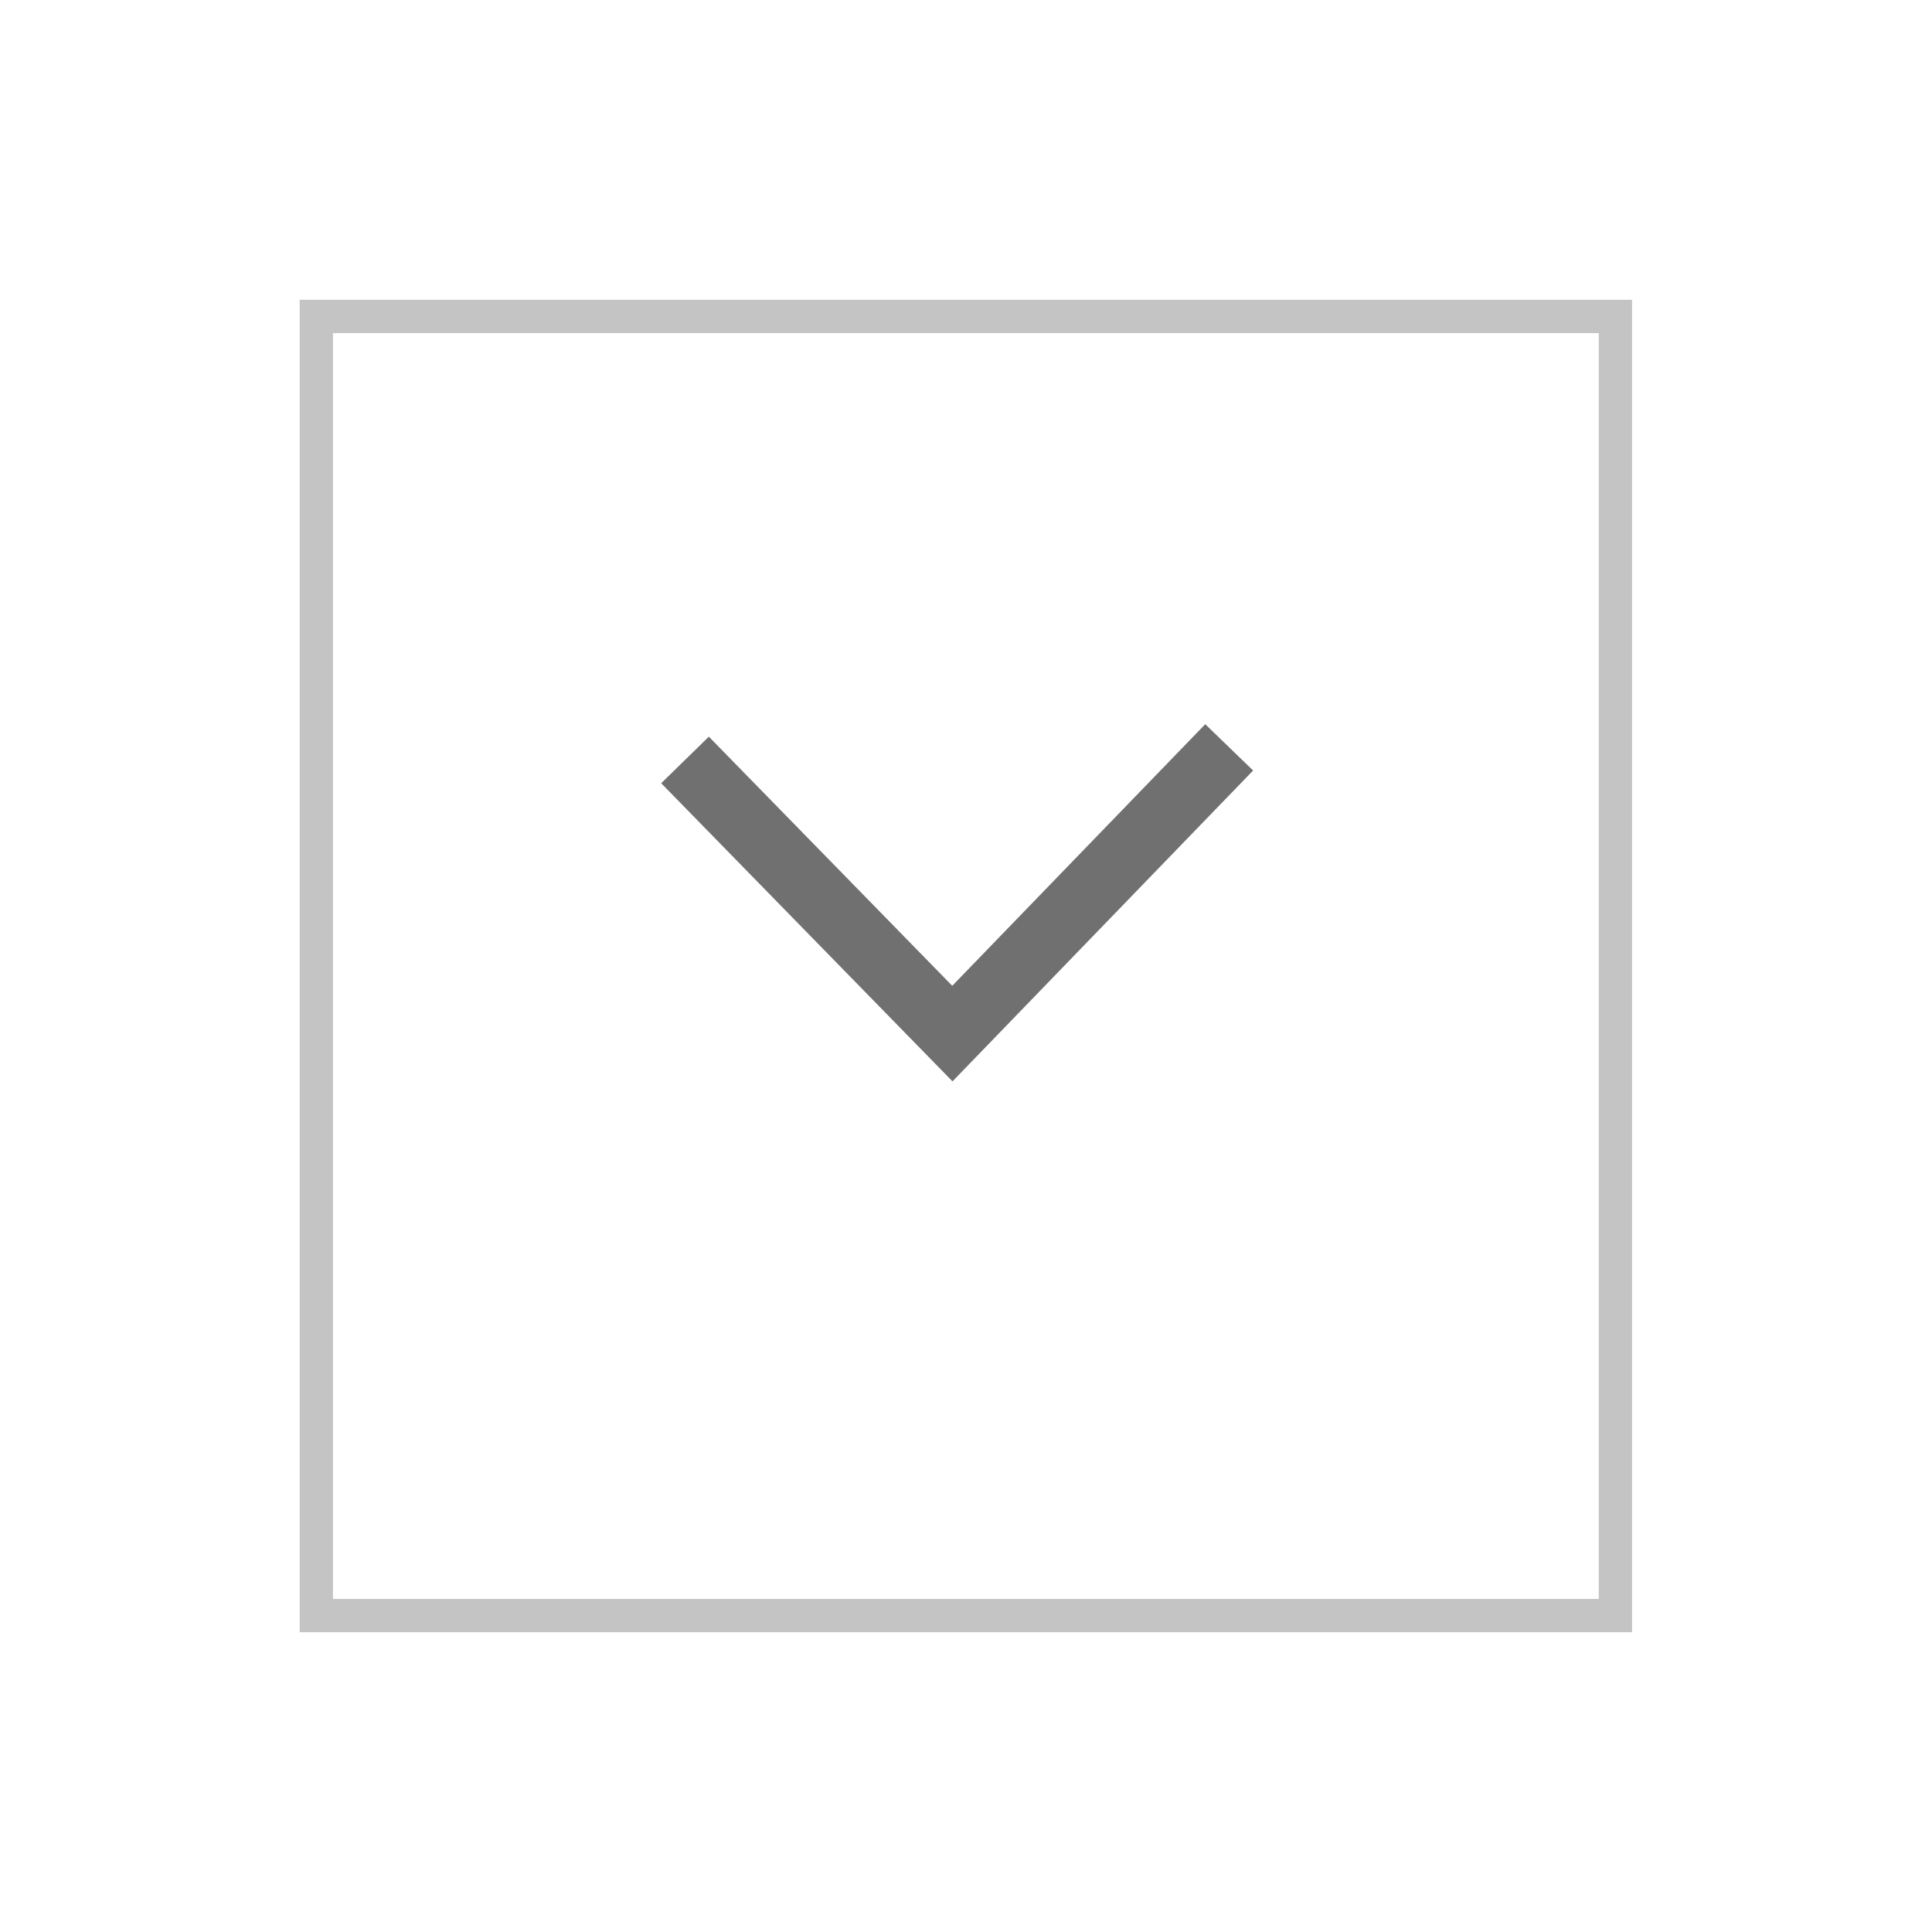 <svg xmlns="http://www.w3.org/2000/svg" xmlns:xlink="http://www.w3.org/1999/xlink" width="58" height="58" viewBox="0 0 58 58">
  <defs>
    <filter id="Rectangle_65" x="0" y="0" width="58" height="58" filterUnits="userSpaceOnUse">
      <feOffset dy="2" input="SourceAlpha"/>
      <feGaussianBlur stdDeviation="3" result="blur"/>
      <feFlood flood-opacity="0.161"/>
      <feComposite operator="in" in2="blur"/>
      <feComposite in="SourceGraphic"/>
    </filter>
  </defs>
  <g id="Group_107" data-name="Group 107" transform="translate(48.666 7) rotate(90)">
    <g transform="matrix(0, -1, 1, 0, -7, 48.67)" filter="url(#Rectangle_65)">
      <g id="Rectangle_65-2" data-name="Rectangle 65" transform="translate(49 7) rotate(90)" fill="#fff" stroke="#c4c4c4" stroke-width="1">
        <rect width="40" height="40" stroke="none"/>
        <rect x="0.5" y="0.5" width="39" height="39" fill="none"/>
      </g>
    </g>
    <path id="Path_1" data-name="Path 1" d="M-221.667,3036l8.593,8.31-8.215,8.026" transform="translate(237.103 -3024.235)" fill="none" stroke="#707070" stroke-width="2"/>
  </g>
</svg>
